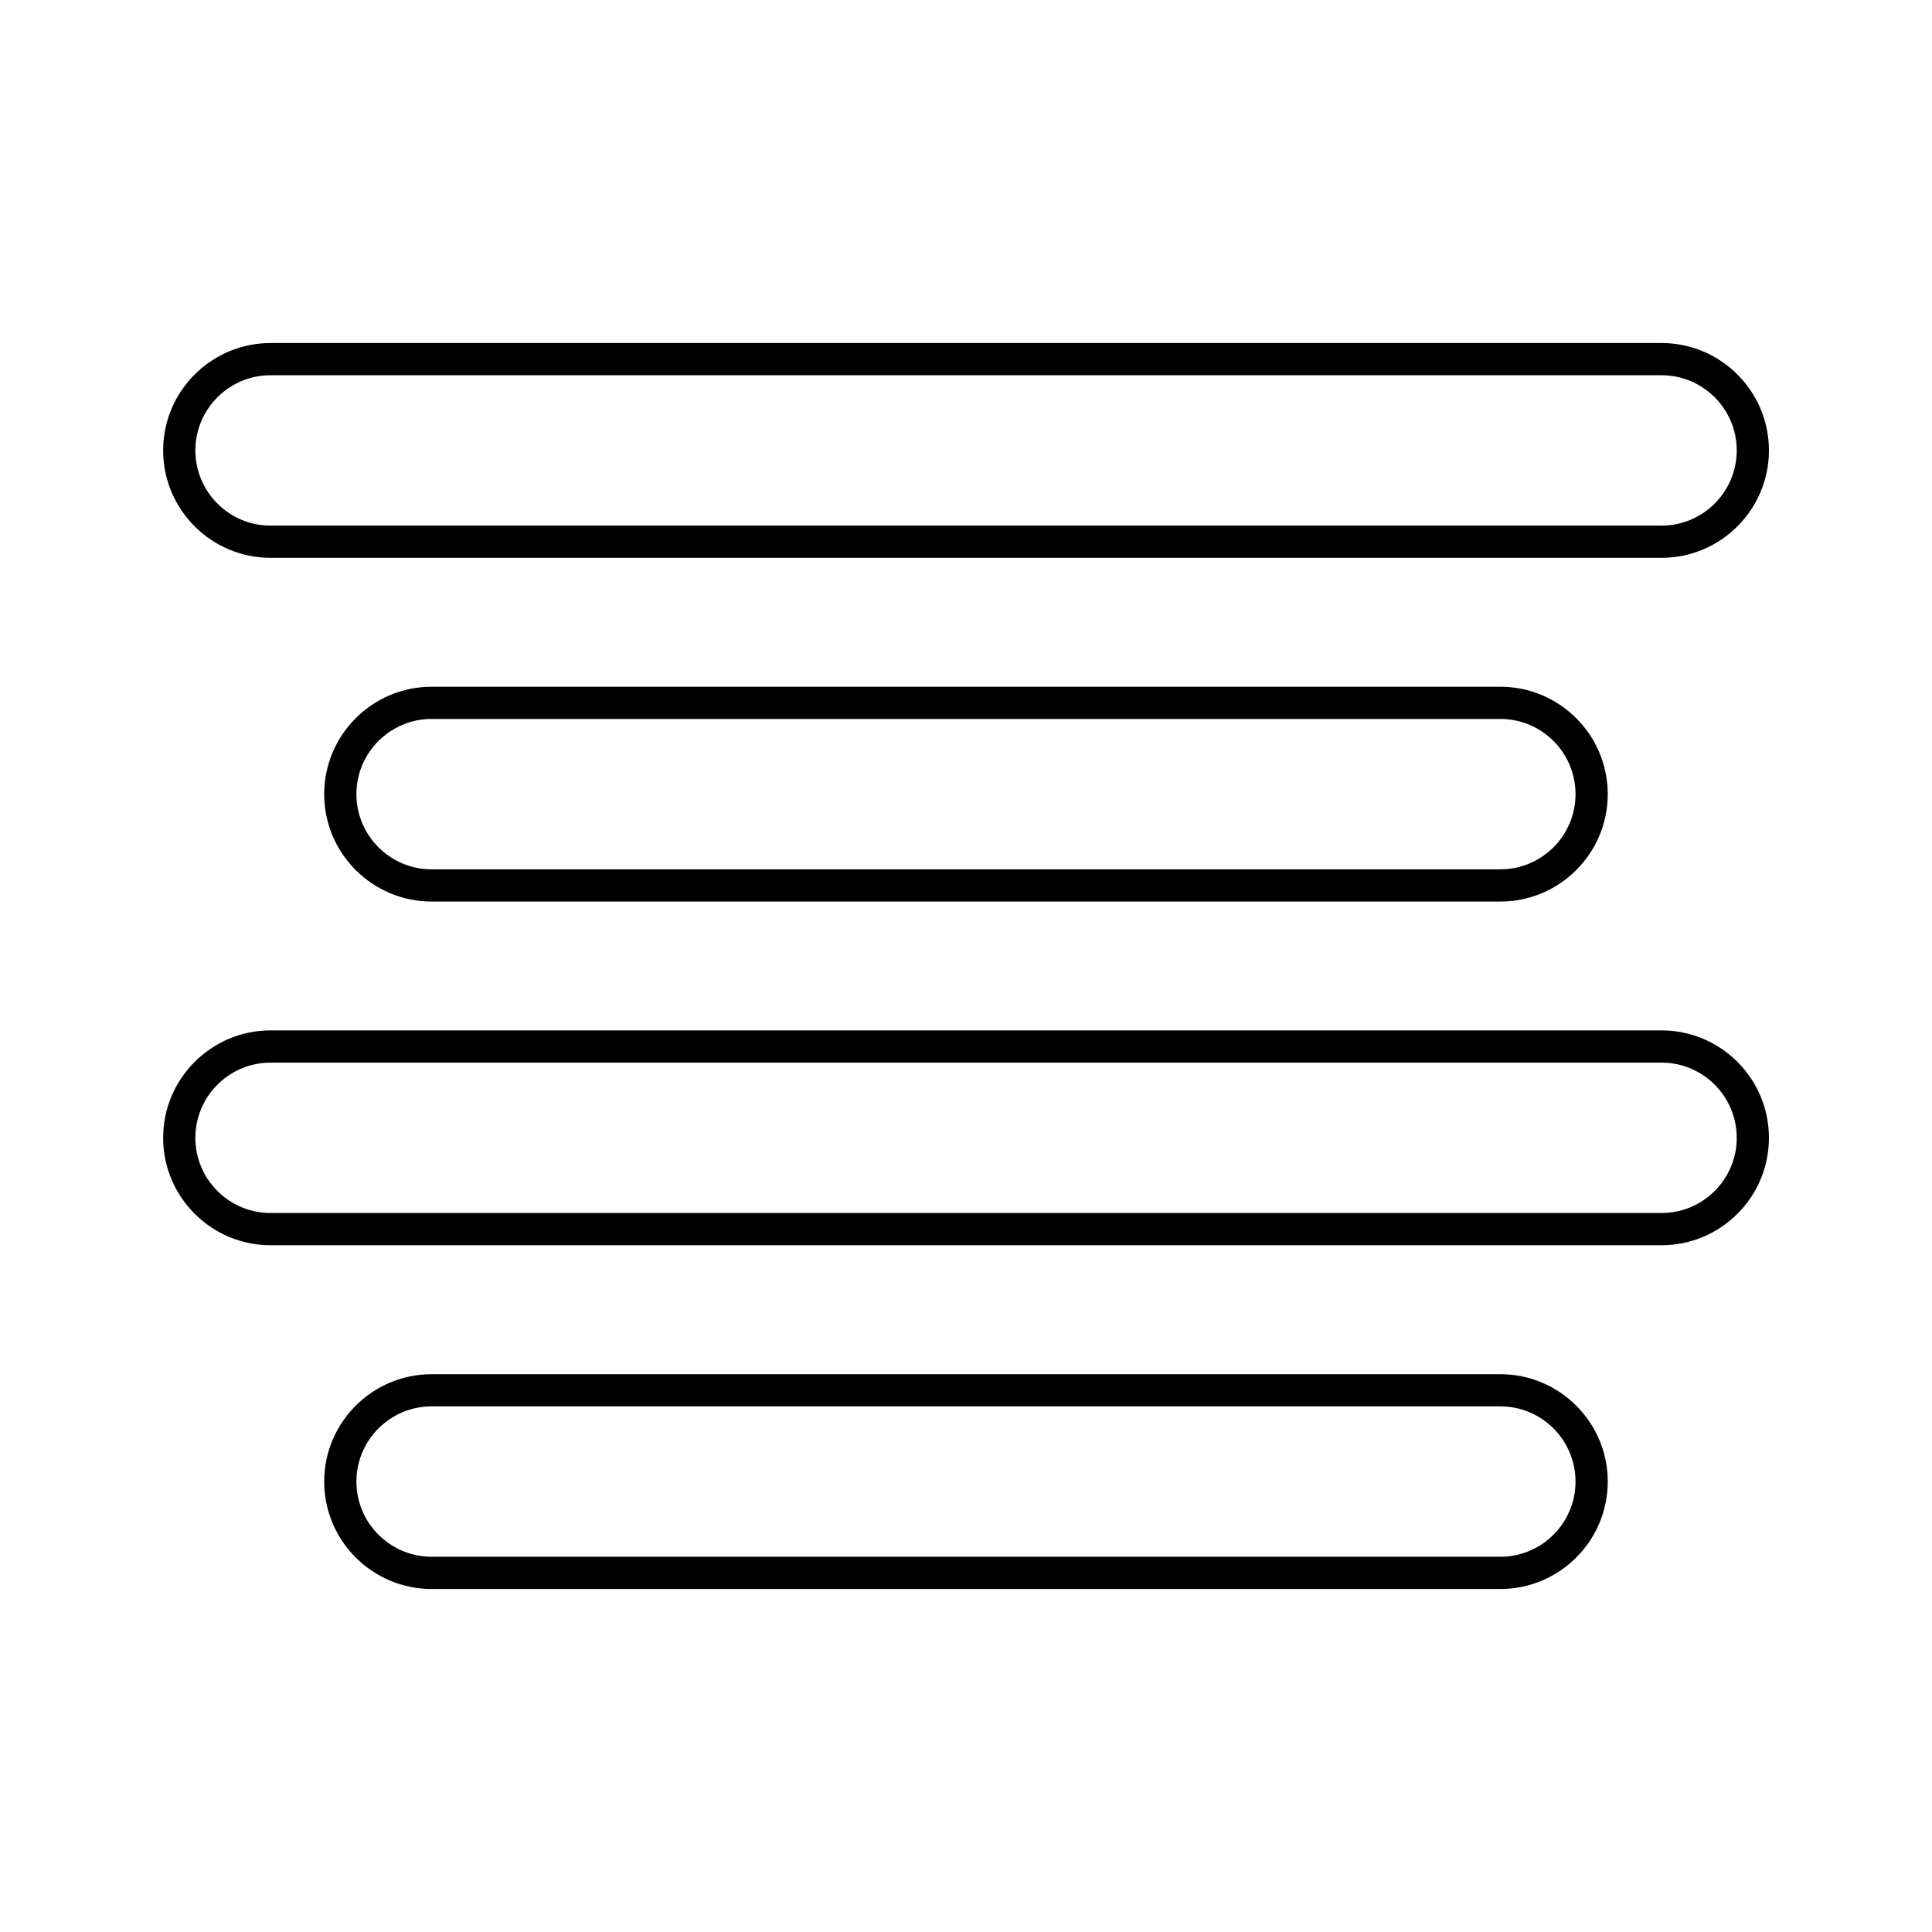 <?xml version="1.0" encoding="UTF-8"?>
<!-- The Best Svg Icon site in the world: iconSvg.co, Visit us! https://iconsvg.co -->
<svg fill="#000000" width="800px" height="800px" version="1.1" viewBox="144 144 512 512" xmlns="http://www.w3.org/2000/svg">
 <g>
  <path d="m541.61 565.1h-283.23c-15.695 0-28.465-12.773-28.465-28.465 0-15.695 12.773-28.457 28.465-28.457h283.23c15.695 0 28.461 12.762 28.461 28.457 0 15.691-12.766 28.465-28.465 28.465zm-283.23-48.398c-10.988 0-19.926 8.941-19.926 19.926 0 10.992 8.938 19.926 19.926 19.926h283.23c10.988 0 19.922-8.934 19.922-19.926 0-10.984-8.934-19.926-19.922-19.926z"/>
  <path d="m584.32 474h-368.62c-15.695 0-28.465-12.762-28.465-28.457 0-15.703 12.773-28.477 28.465-28.477h368.63c15.695 0 28.457 12.773 28.457 28.477-0.004 15.695-12.766 28.457-28.461 28.457zm-368.62-48.391c-10.992 0-19.926 8.941-19.926 19.938 0 10.984 8.934 19.914 19.926 19.914h368.63c10.984 0 19.922-8.934 19.922-19.914 0-10.992-8.938-19.938-19.922-19.938z"/>
  <path d="m541.61 382.92h-283.23c-15.695 0-28.465-12.766-28.465-28.465 0-15.695 12.773-28.461 28.465-28.461h283.23c15.695 0 28.461 12.766 28.461 28.461 0 15.699-12.766 28.465-28.465 28.465zm-283.23-48.391c-10.988 0-19.926 8.938-19.926 19.926s8.938 19.926 19.926 19.926h283.23c10.988 0 19.922-8.938 19.922-19.926s-8.934-19.926-19.922-19.926z"/>
  <path d="m584.32 291.83h-368.62c-15.695 0-28.465-12.766-28.465-28.461 0-15.695 12.773-28.465 28.465-28.465h368.63c15.695 0 28.457 12.773 28.457 28.465-0.004 15.691-12.766 28.461-28.461 28.461zm-368.62-48.387c-10.992 0-19.926 8.938-19.926 19.926 0 10.988 8.934 19.926 19.926 19.926h368.63c10.984 0 19.922-8.938 19.922-19.926 0-10.988-8.938-19.926-19.922-19.926z"/>
 </g>
</svg>